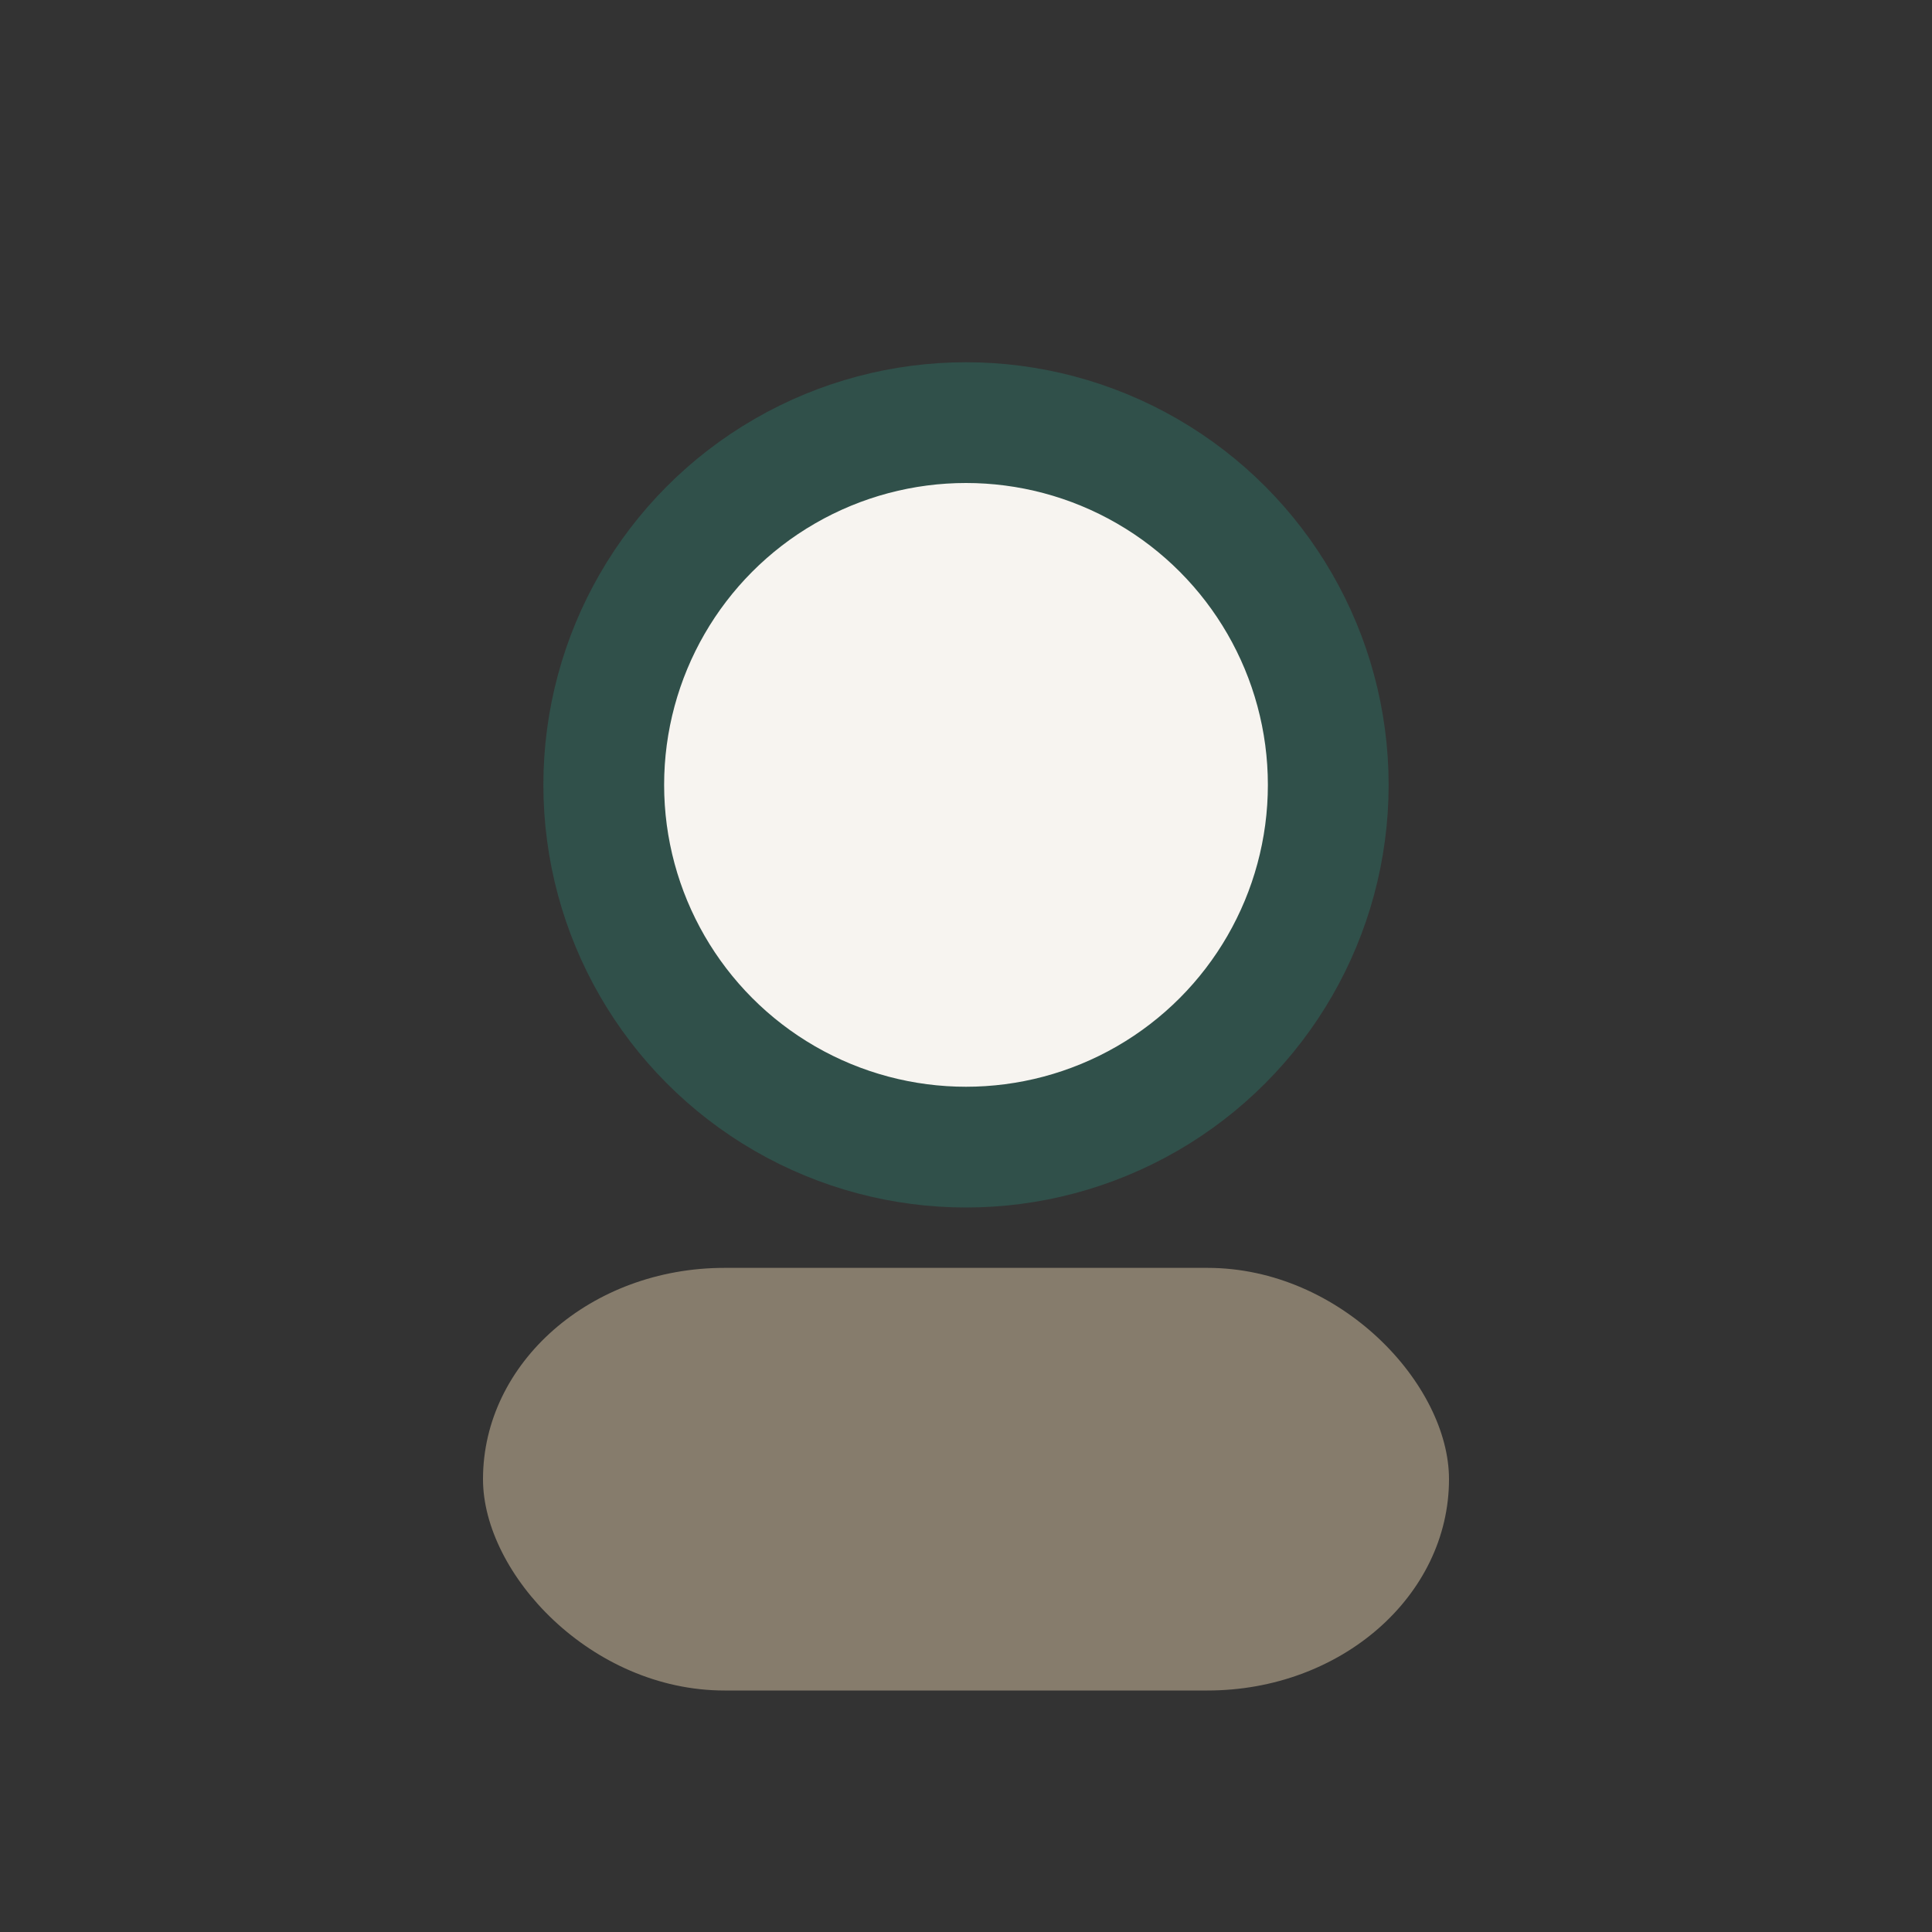 <?xml version="1.0" encoding="UTF-8"?>
<svg xmlns="http://www.w3.org/2000/svg" width="32" height="32" viewBox="0 0 32 32"><rect x="0" y="0" width="32" height="32" fill="#333333" stroke="none"/><circle cx="16" cy="13" r="6" fill="#F7F4F0" stroke="#30504A" stroke-width="2"/><rect x="8" y="21" width="16" height="7" rx="4" fill="#867C6C"/></svg>